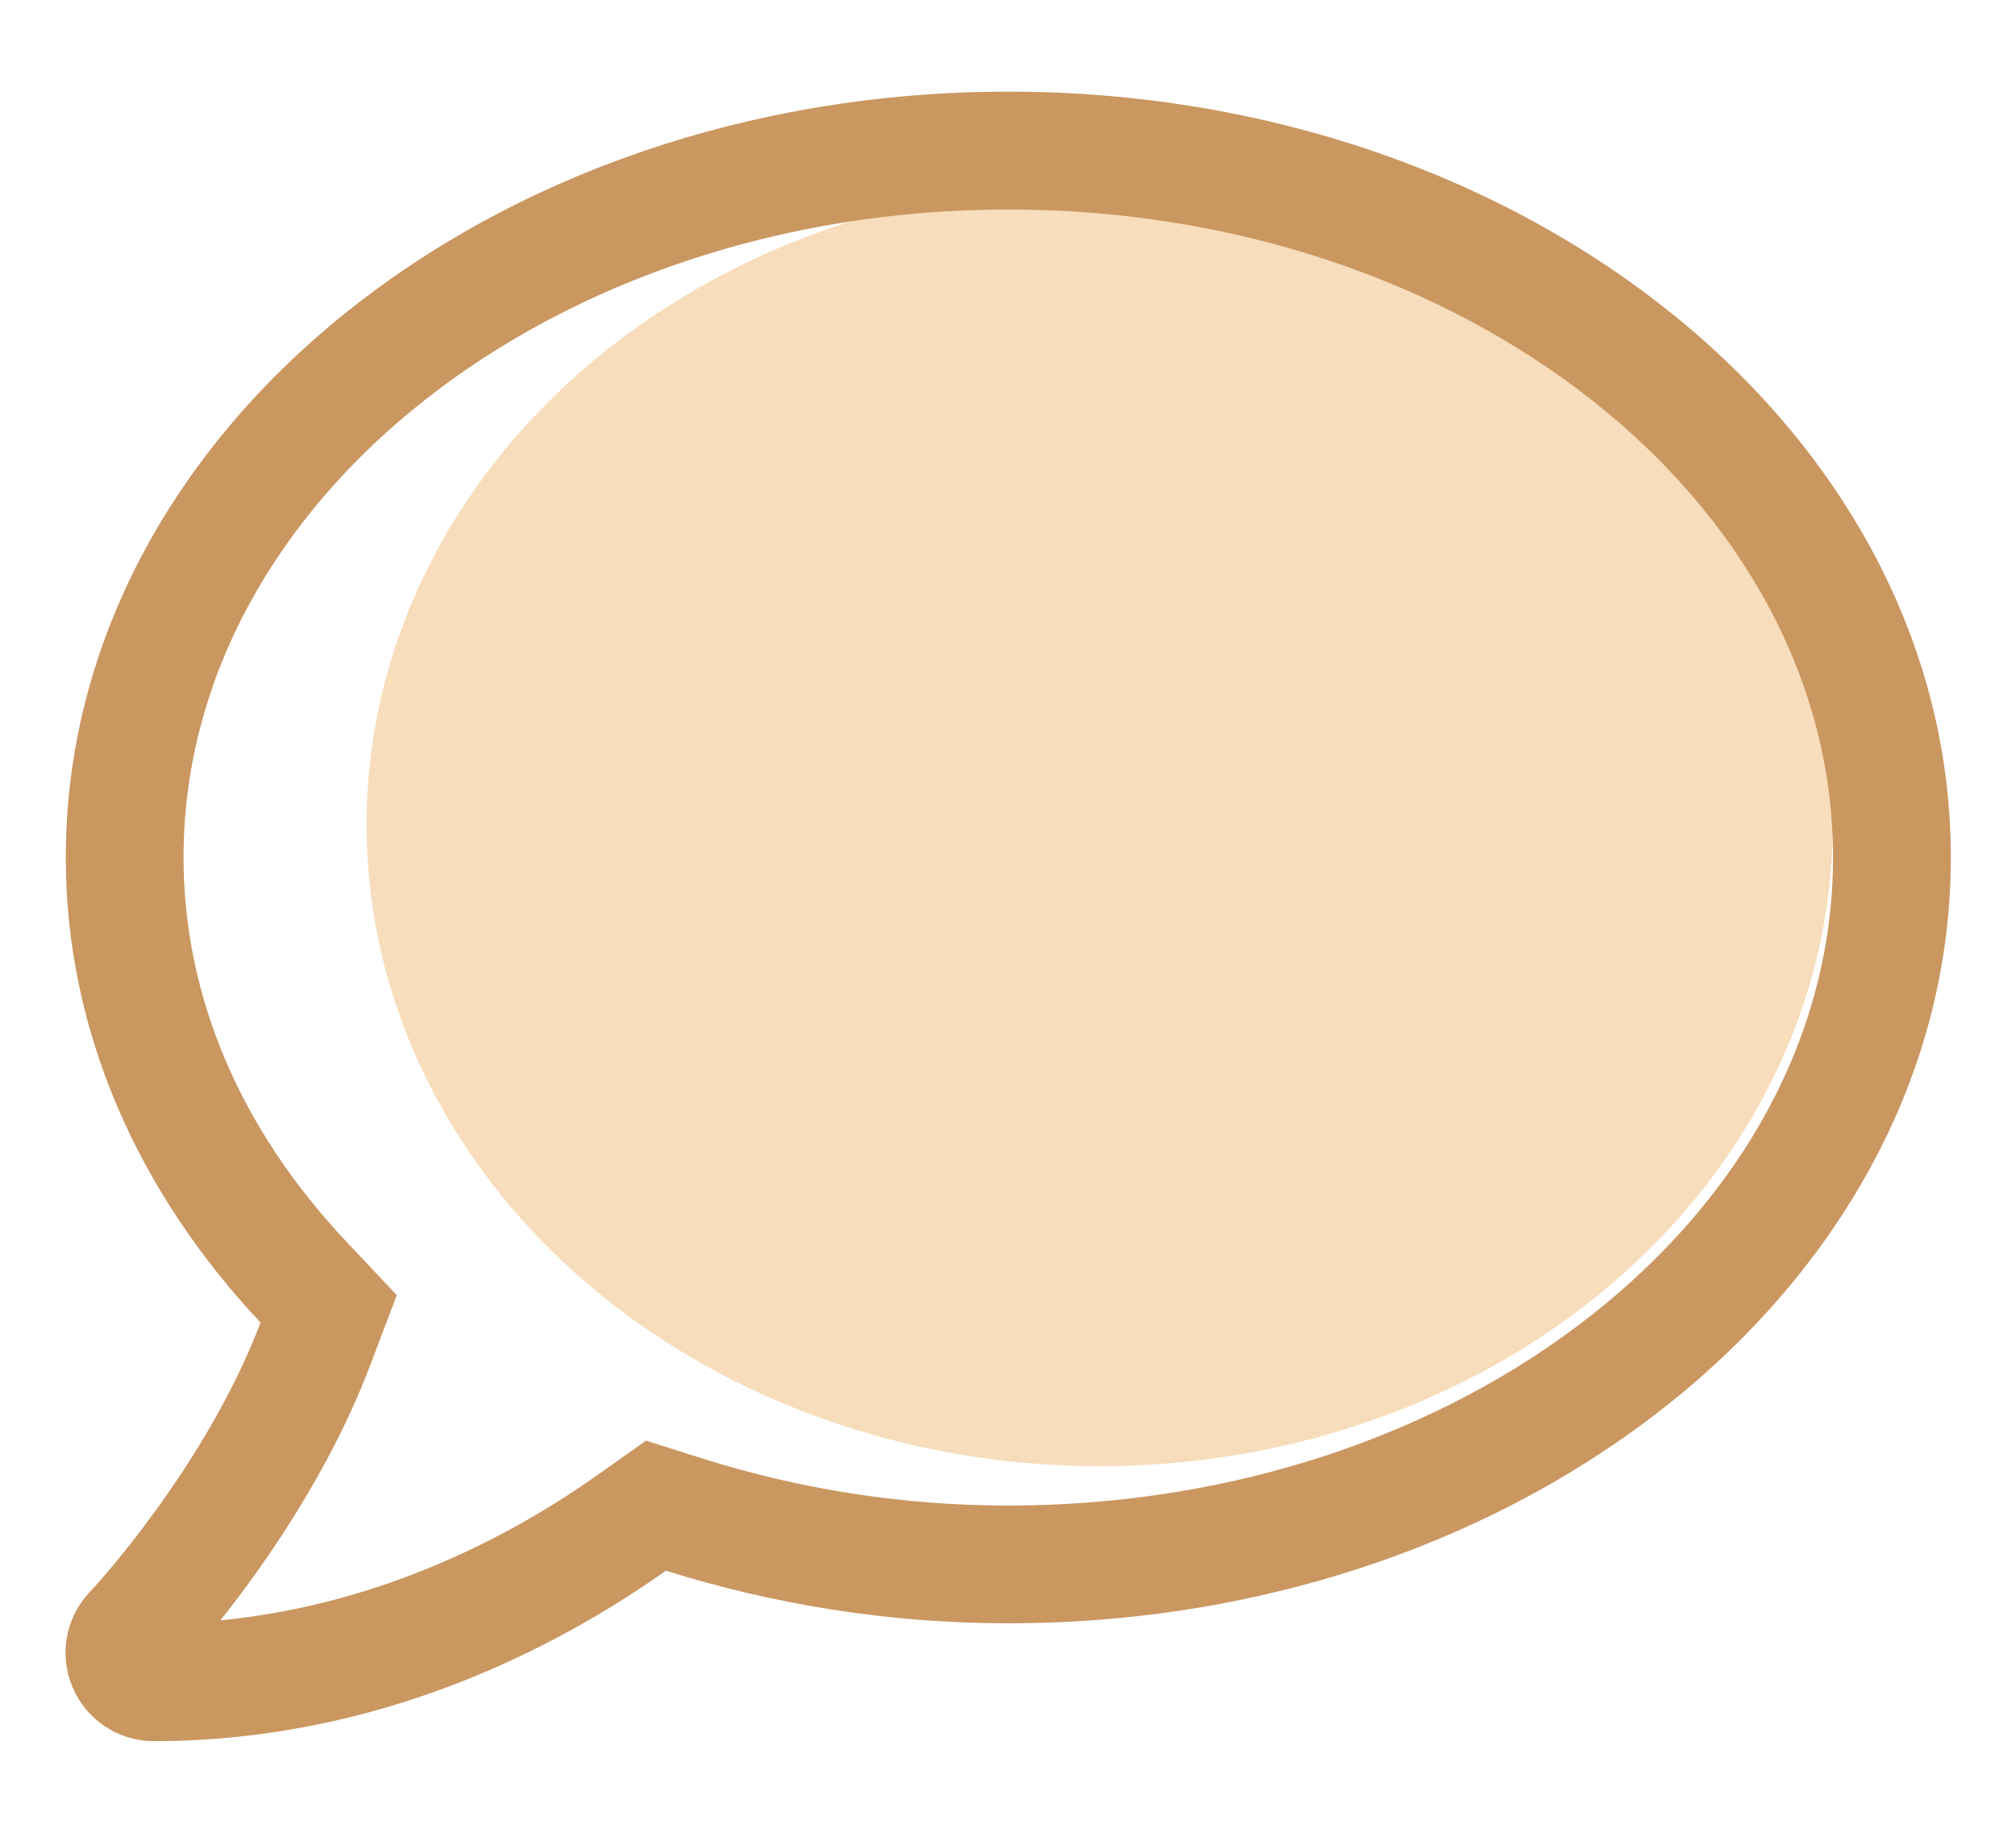 <svg width="22" height="20" viewBox="0 0 22 20" fill="none" xmlns="http://www.w3.org/2000/svg">
<g clip-path="url(#clip0_5417_81197)">
<ellipse cx="12" cy="9" rx="8" ry="7" fill="#F7DDBB"/>
<path d="M11.003 2.286C15.965 2.286 20.003 5.46 20.003 9.357C20.003 13.255 15.965 16.429 11.003 16.429C9.866 16.429 8.741 16.256 7.66 15.914L7.05 15.721L6.527 16.091C5.603 16.746 4.177 17.509 2.405 17.682C2.887 17.075 3.602 16.059 4.044 14.886L4.33 14.134L3.779 13.548C2.618 12.318 2.003 10.868 2.003 9.357C2.003 5.46 6.041 2.286 11.003 2.286ZM11.003 1C5.322 1 0.718 4.741 0.718 9.357C0.718 11.27 1.517 13.021 2.843 14.432C2.244 16.015 0.999 17.357 0.979 17.373C0.713 17.654 0.641 18.064 0.794 18.417C0.947 18.771 1.292 19 1.678 19C4.149 19 6.097 17.967 7.267 17.14C8.432 17.505 9.685 17.714 11.003 17.714C16.684 17.714 21.289 13.974 21.289 9.357C21.289 4.741 16.684 1 11.003 1Z" fill="#CA9761"/>
</g>
<defs>
<clipPath id="clip0_5417_81197">
<rect width="20.574" height="18" fill="white" transform="translate(0.715 1)"/>
</clipPath>
</defs>
</svg>
